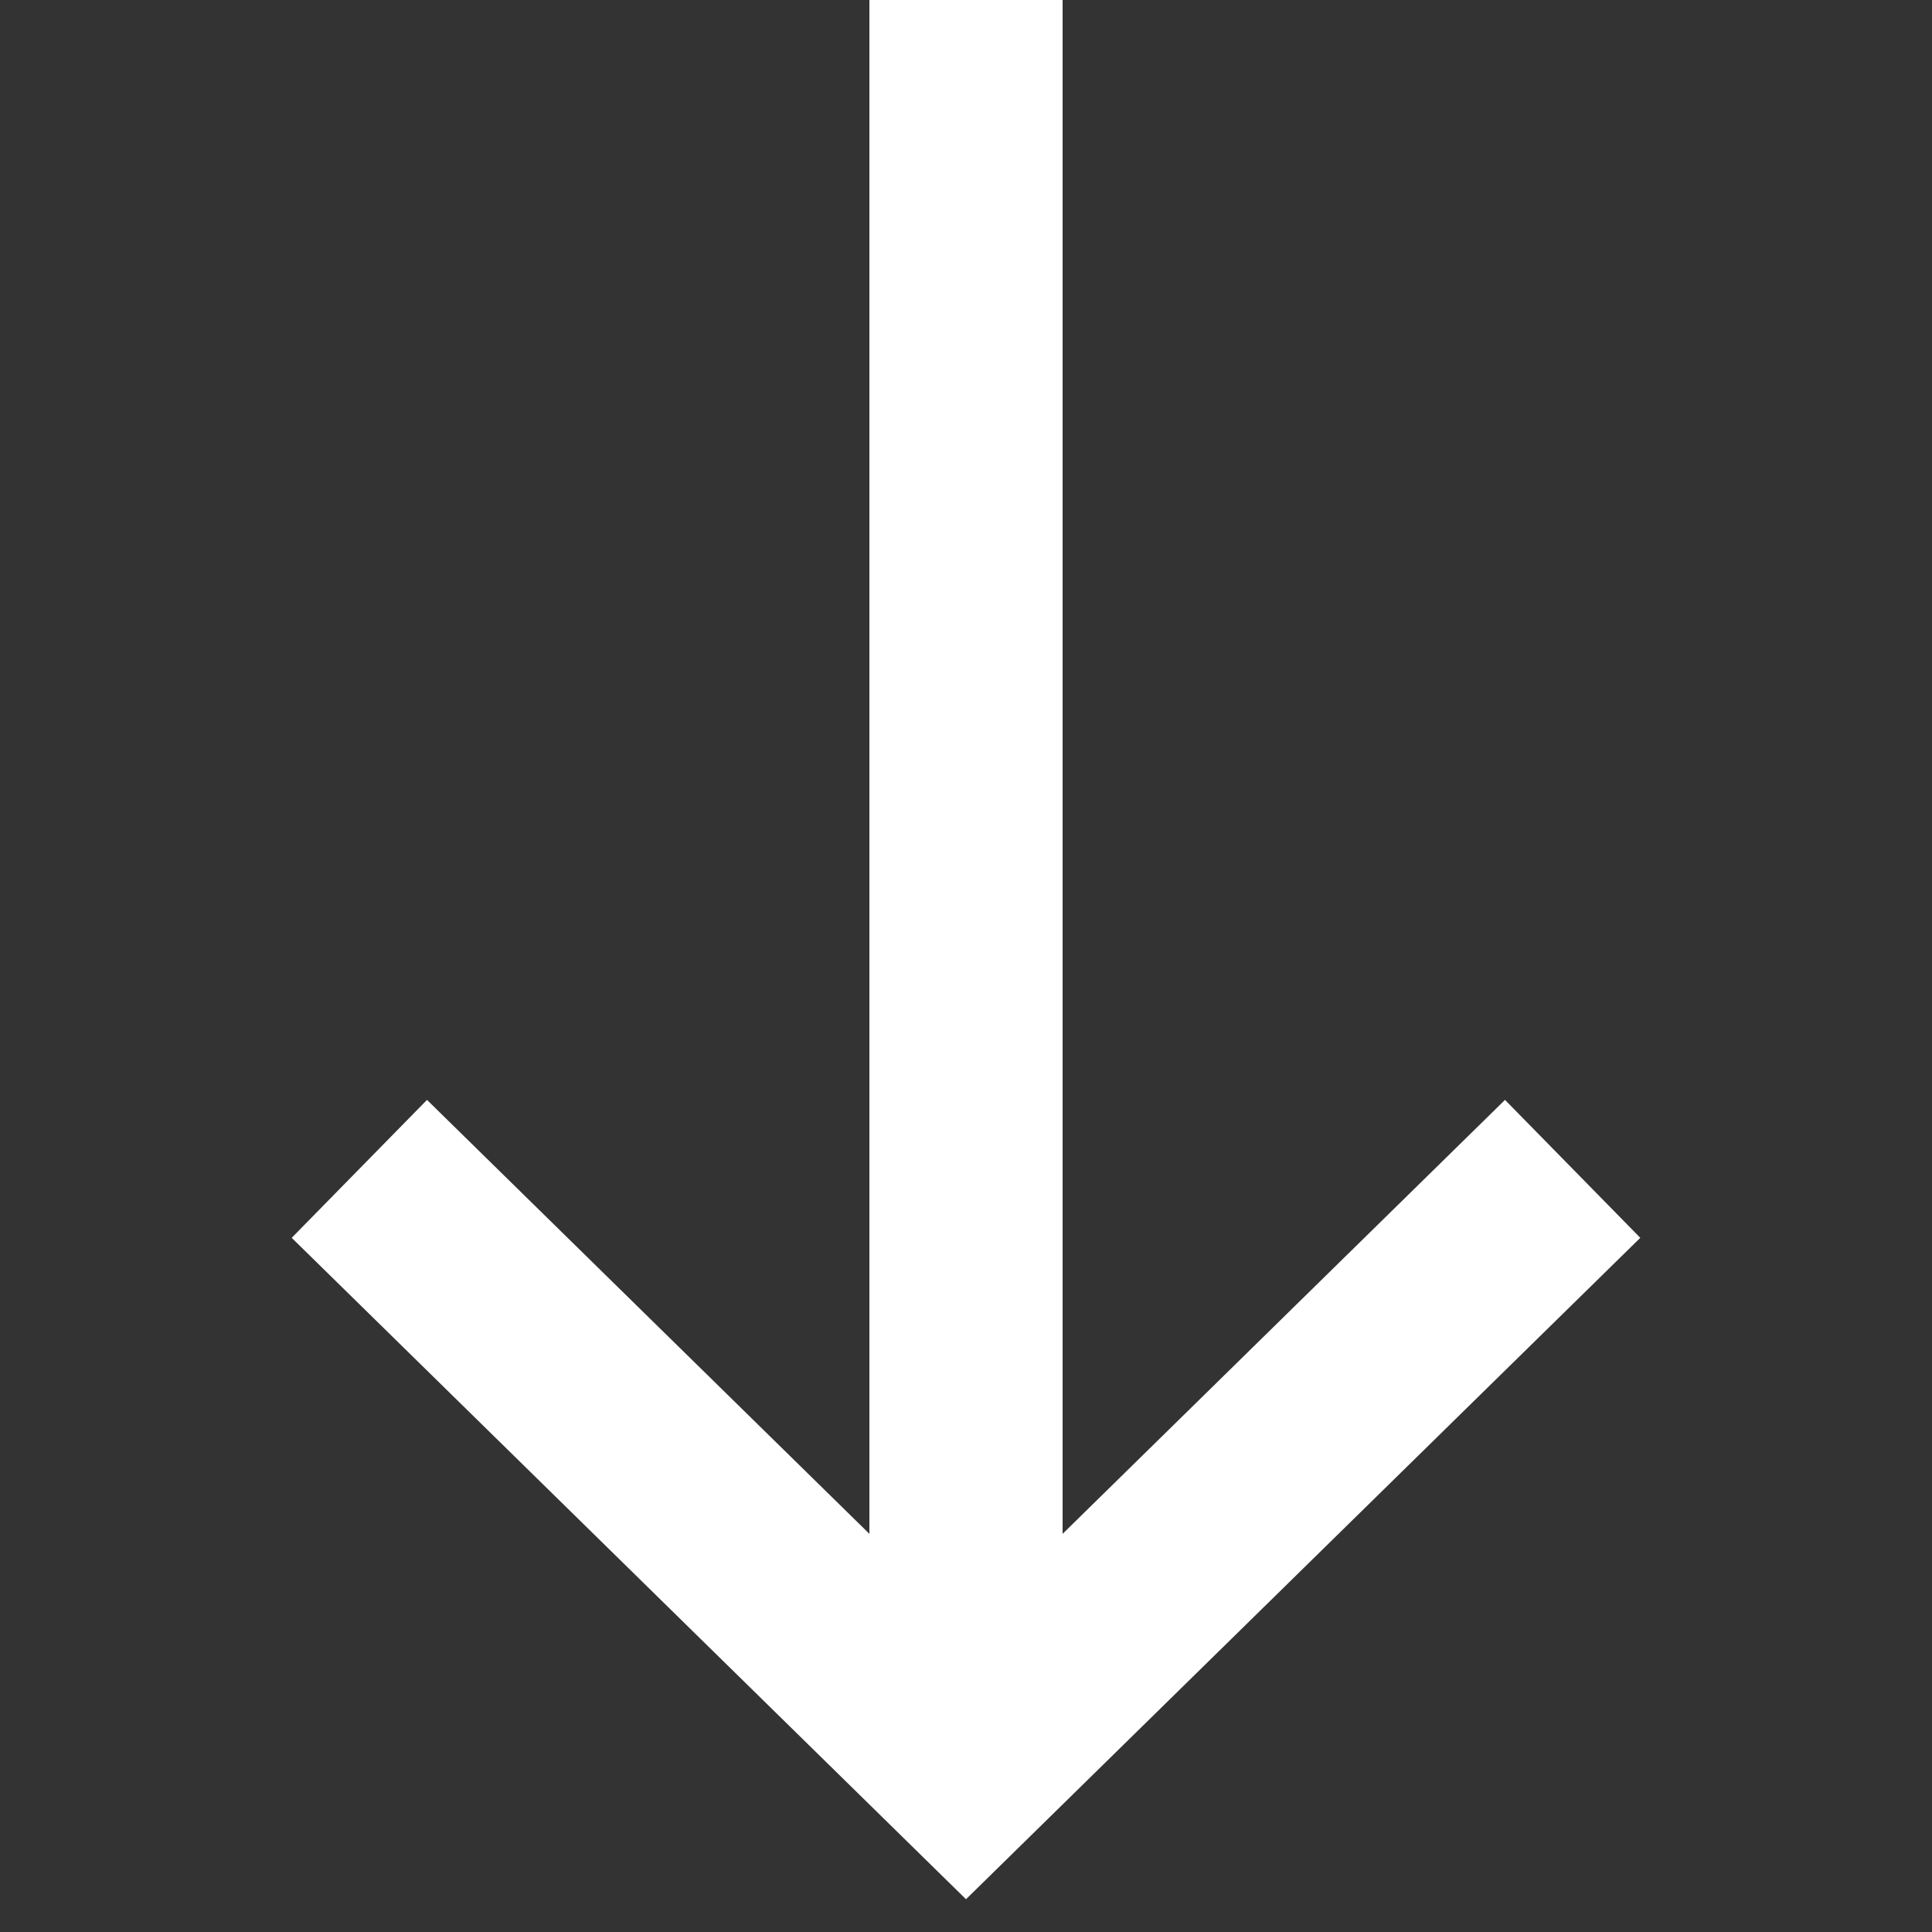 <svg xmlns="http://www.w3.org/2000/svg" width="10" height="10" viewBox="0 0 10 10">
  <rect x="0" y="0" width="10" height="10" fill="#333333" stroke="none"/>
  <defs>
    <style>
      .a, .b {
        fill: none;
      }

      .a {
        stroke: #fff;
      }
    </style>
  </defs>
  <g>
    <g>
      <line class="a" x1="5" x2="5" y2="9.13"/>
      <polyline class="a" points="8.14 6.05 5 9.13 1.86 6.05"/>
    </g>
    <rect class="b" width="10" height="10"/>
  </g>
</svg>
